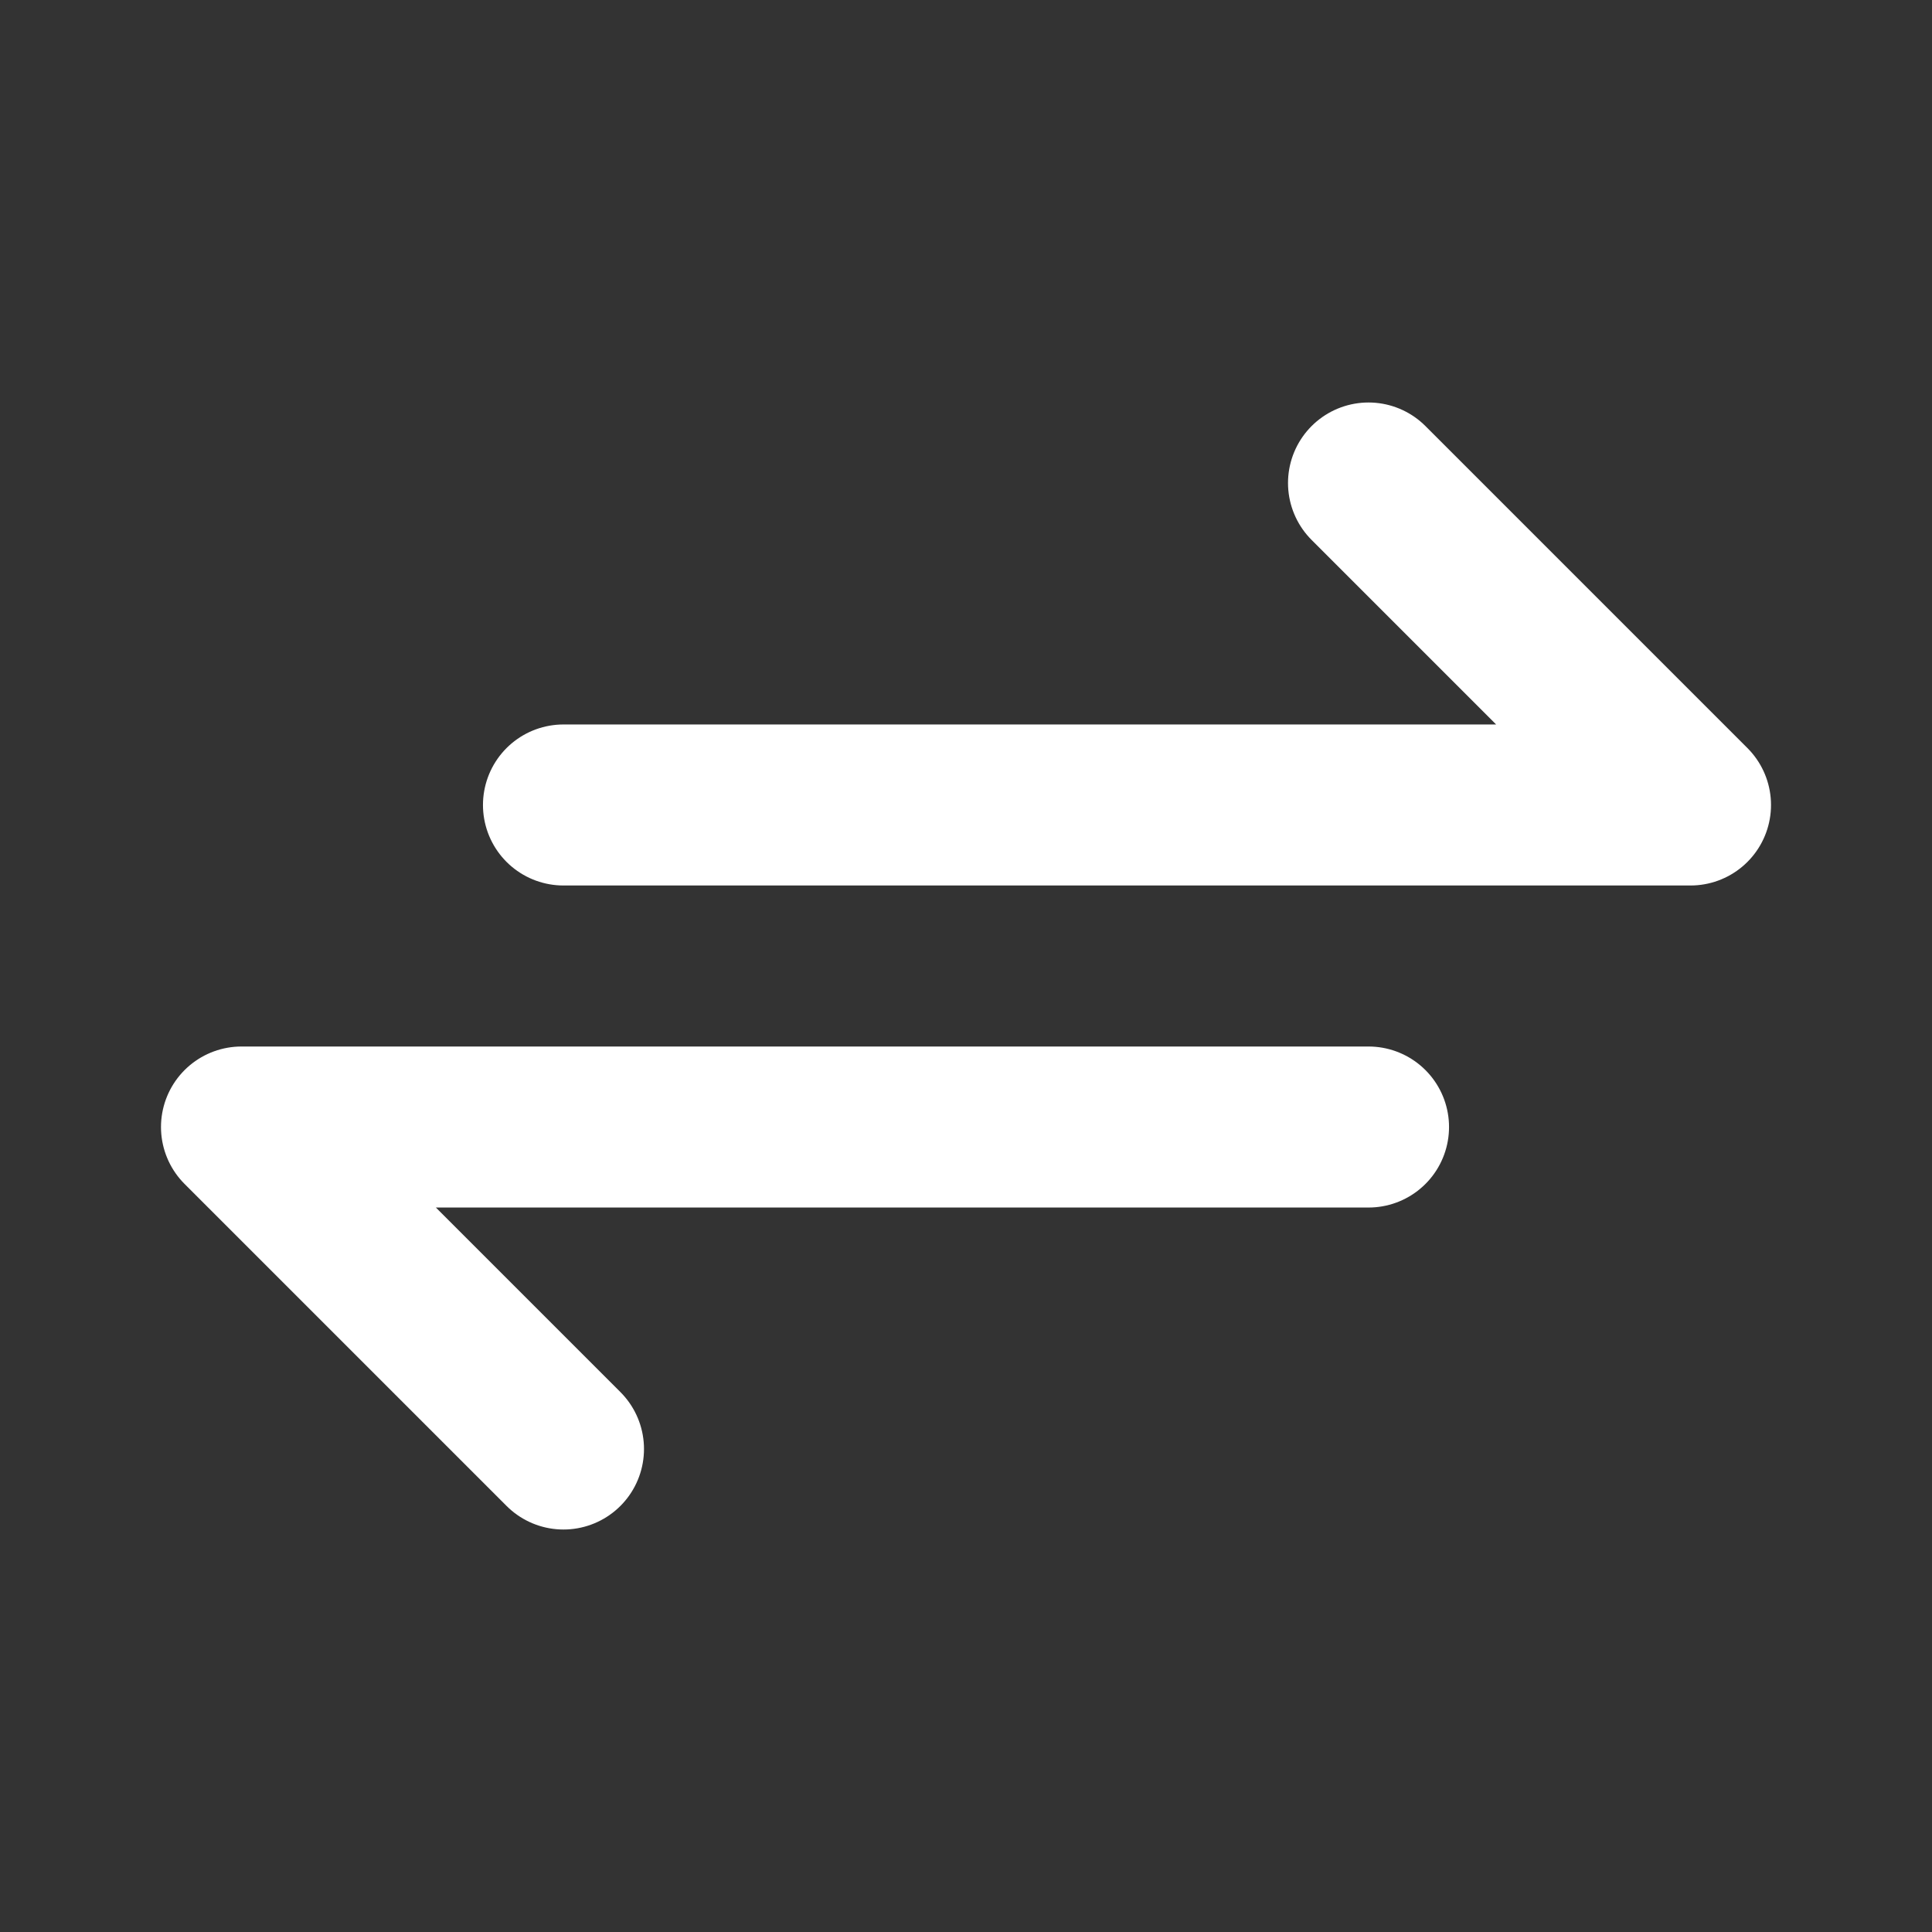 <svg width="32" height="32" viewBox="0 0 32 32" fill="none" xmlns="http://www.w3.org/2000/svg">
<rect x="0" y="0" width="32" height="32" fill="#333333" stroke="none"/>
<path d="M9.333 13.333H28L22.667 8M22.667 18.667H4L9.333 24" stroke="white" stroke-width="2.667" stroke-linecap="round" stroke-linejoin="round"/>
</svg>
